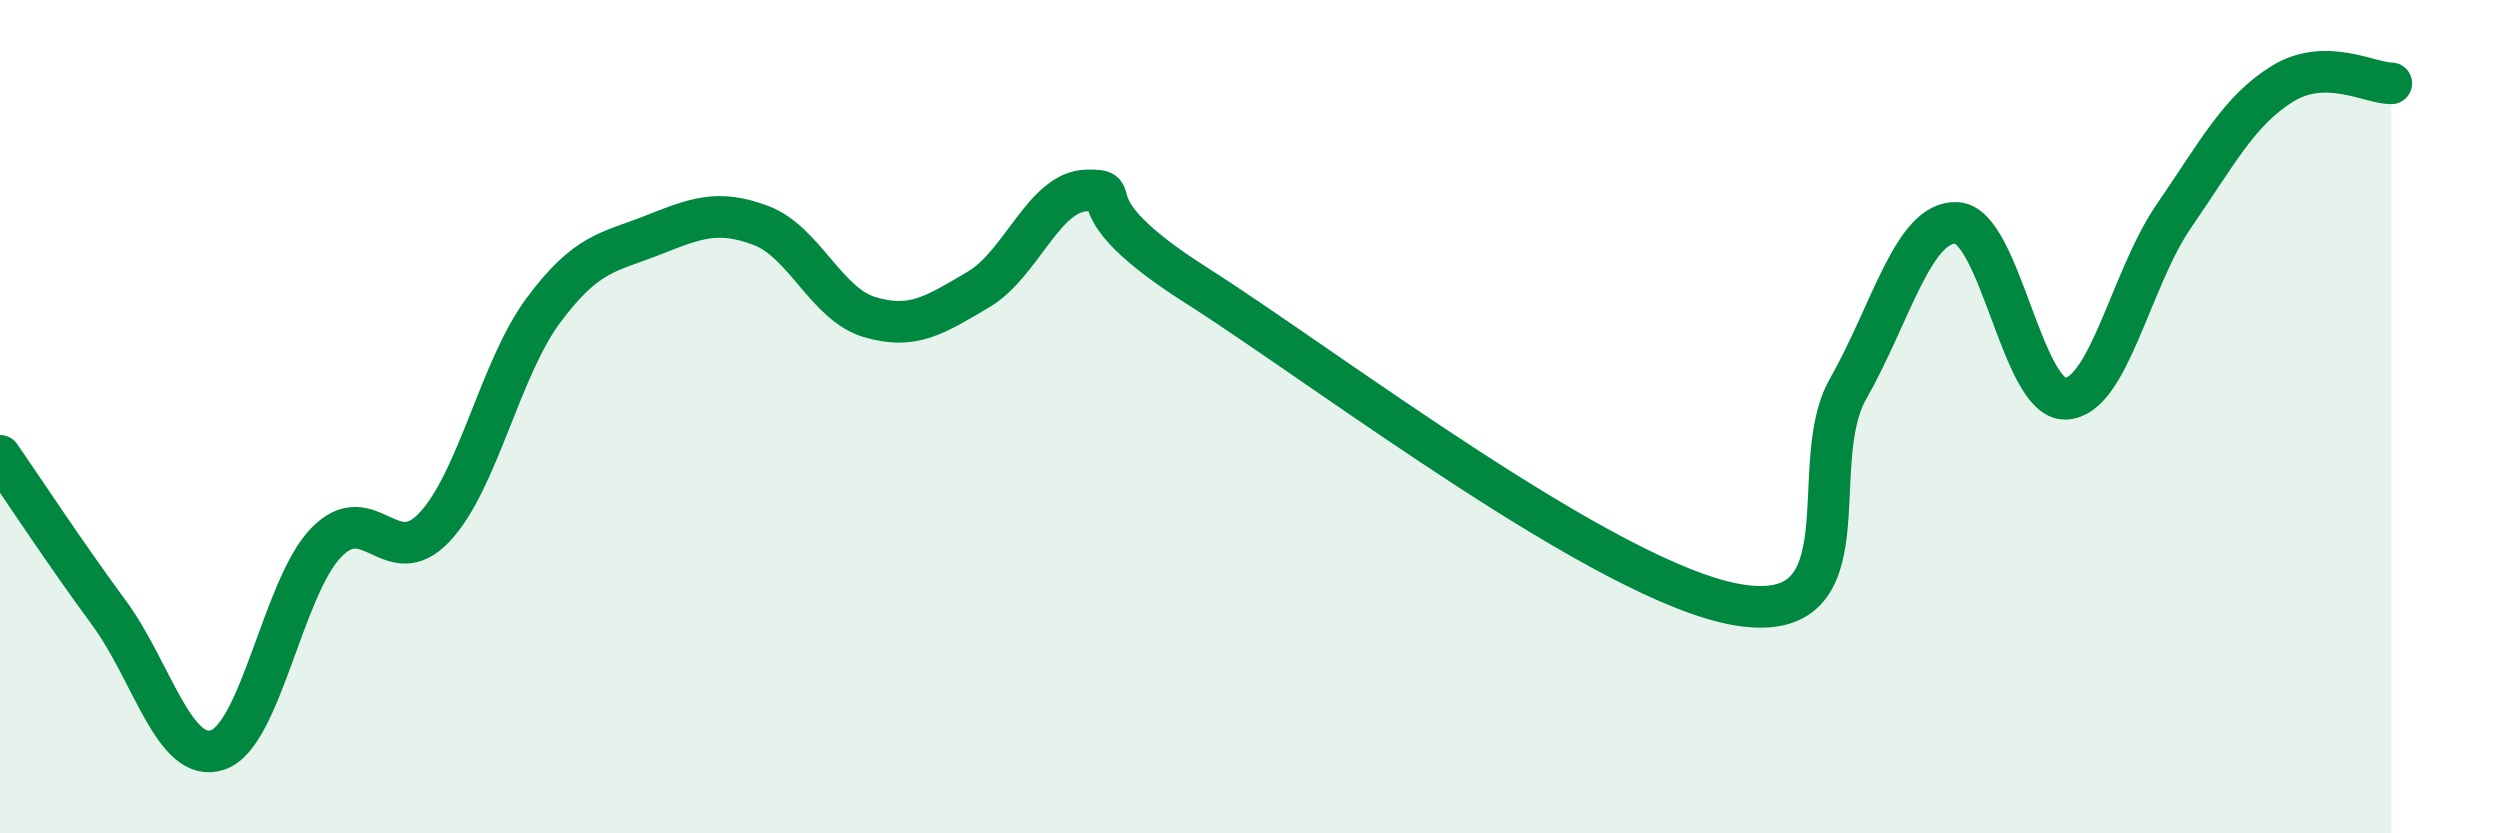 
    <svg width="60" height="20" viewBox="0 0 60 20" xmlns="http://www.w3.org/2000/svg">
      <path
        d="M 0,10.94 C 0.52,11.69 1.57,13.29 2.61,14.7 C 3.65,16.11 4.18,18.34 5.22,18 C 6.26,17.66 6.79,14.09 7.83,13.02 C 8.87,11.95 9.39,13.76 10.43,12.65 C 11.47,11.54 12,8.85 13.04,7.45 C 14.08,6.05 14.61,6.06 15.65,5.65 C 16.69,5.24 17.22,5.02 18.26,5.41 C 19.3,5.8 19.83,7.3 20.87,7.61 C 21.91,7.92 22.44,7.56 23.48,6.95 C 24.52,6.34 25.05,4.59 26.09,4.57 C 27.13,4.55 25.57,4.85 28.7,6.84 C 31.83,8.83 38.61,14.02 41.74,14.52 C 44.87,15.02 43.31,11.17 44.35,9.34 C 45.39,7.51 45.92,5.3 46.96,5.35 C 48,5.4 48.53,9.6 49.57,9.57 C 50.61,9.54 51.13,6.7 52.17,5.19 C 53.21,3.68 53.74,2.65 54.78,2.01 C 55.82,1.37 56.87,2 57.39,2L57.39 20L0 20Z"
        fill="#008740"
        opacity="0.1"
        stroke-linecap="round"
        stroke-linejoin="round"
      />
      <path
        d="M 0,10.94 C 0.52,11.69 1.57,13.29 2.61,14.7 C 3.65,16.11 4.18,18.34 5.22,18 C 6.26,17.66 6.79,14.09 7.83,13.02 C 8.87,11.95 9.39,13.76 10.43,12.65 C 11.47,11.54 12,8.85 13.04,7.45 C 14.08,6.05 14.61,6.06 15.65,5.65 C 16.69,5.24 17.22,5.02 18.26,5.41 C 19.3,5.8 19.83,7.3 20.87,7.61 C 21.91,7.92 22.44,7.56 23.48,6.95 C 24.52,6.34 25.05,4.59 26.09,4.57 C 27.13,4.55 25.57,4.85 28.7,6.84 C 31.83,8.83 38.61,14.02 41.74,14.52 C 44.87,15.02 43.31,11.17 44.35,9.34 C 45.39,7.51 45.92,5.3 46.96,5.35 C 48,5.4 48.53,9.6 49.57,9.57 C 50.61,9.54 51.13,6.7 52.17,5.19 C 53.21,3.68 53.74,2.65 54.78,2.01 C 55.82,1.37 56.87,2 57.39,2"
        stroke="#008740"
        stroke-width="1"
        fill="none"
        stroke-linecap="round"
        stroke-linejoin="round"
      />
    </svg>
  